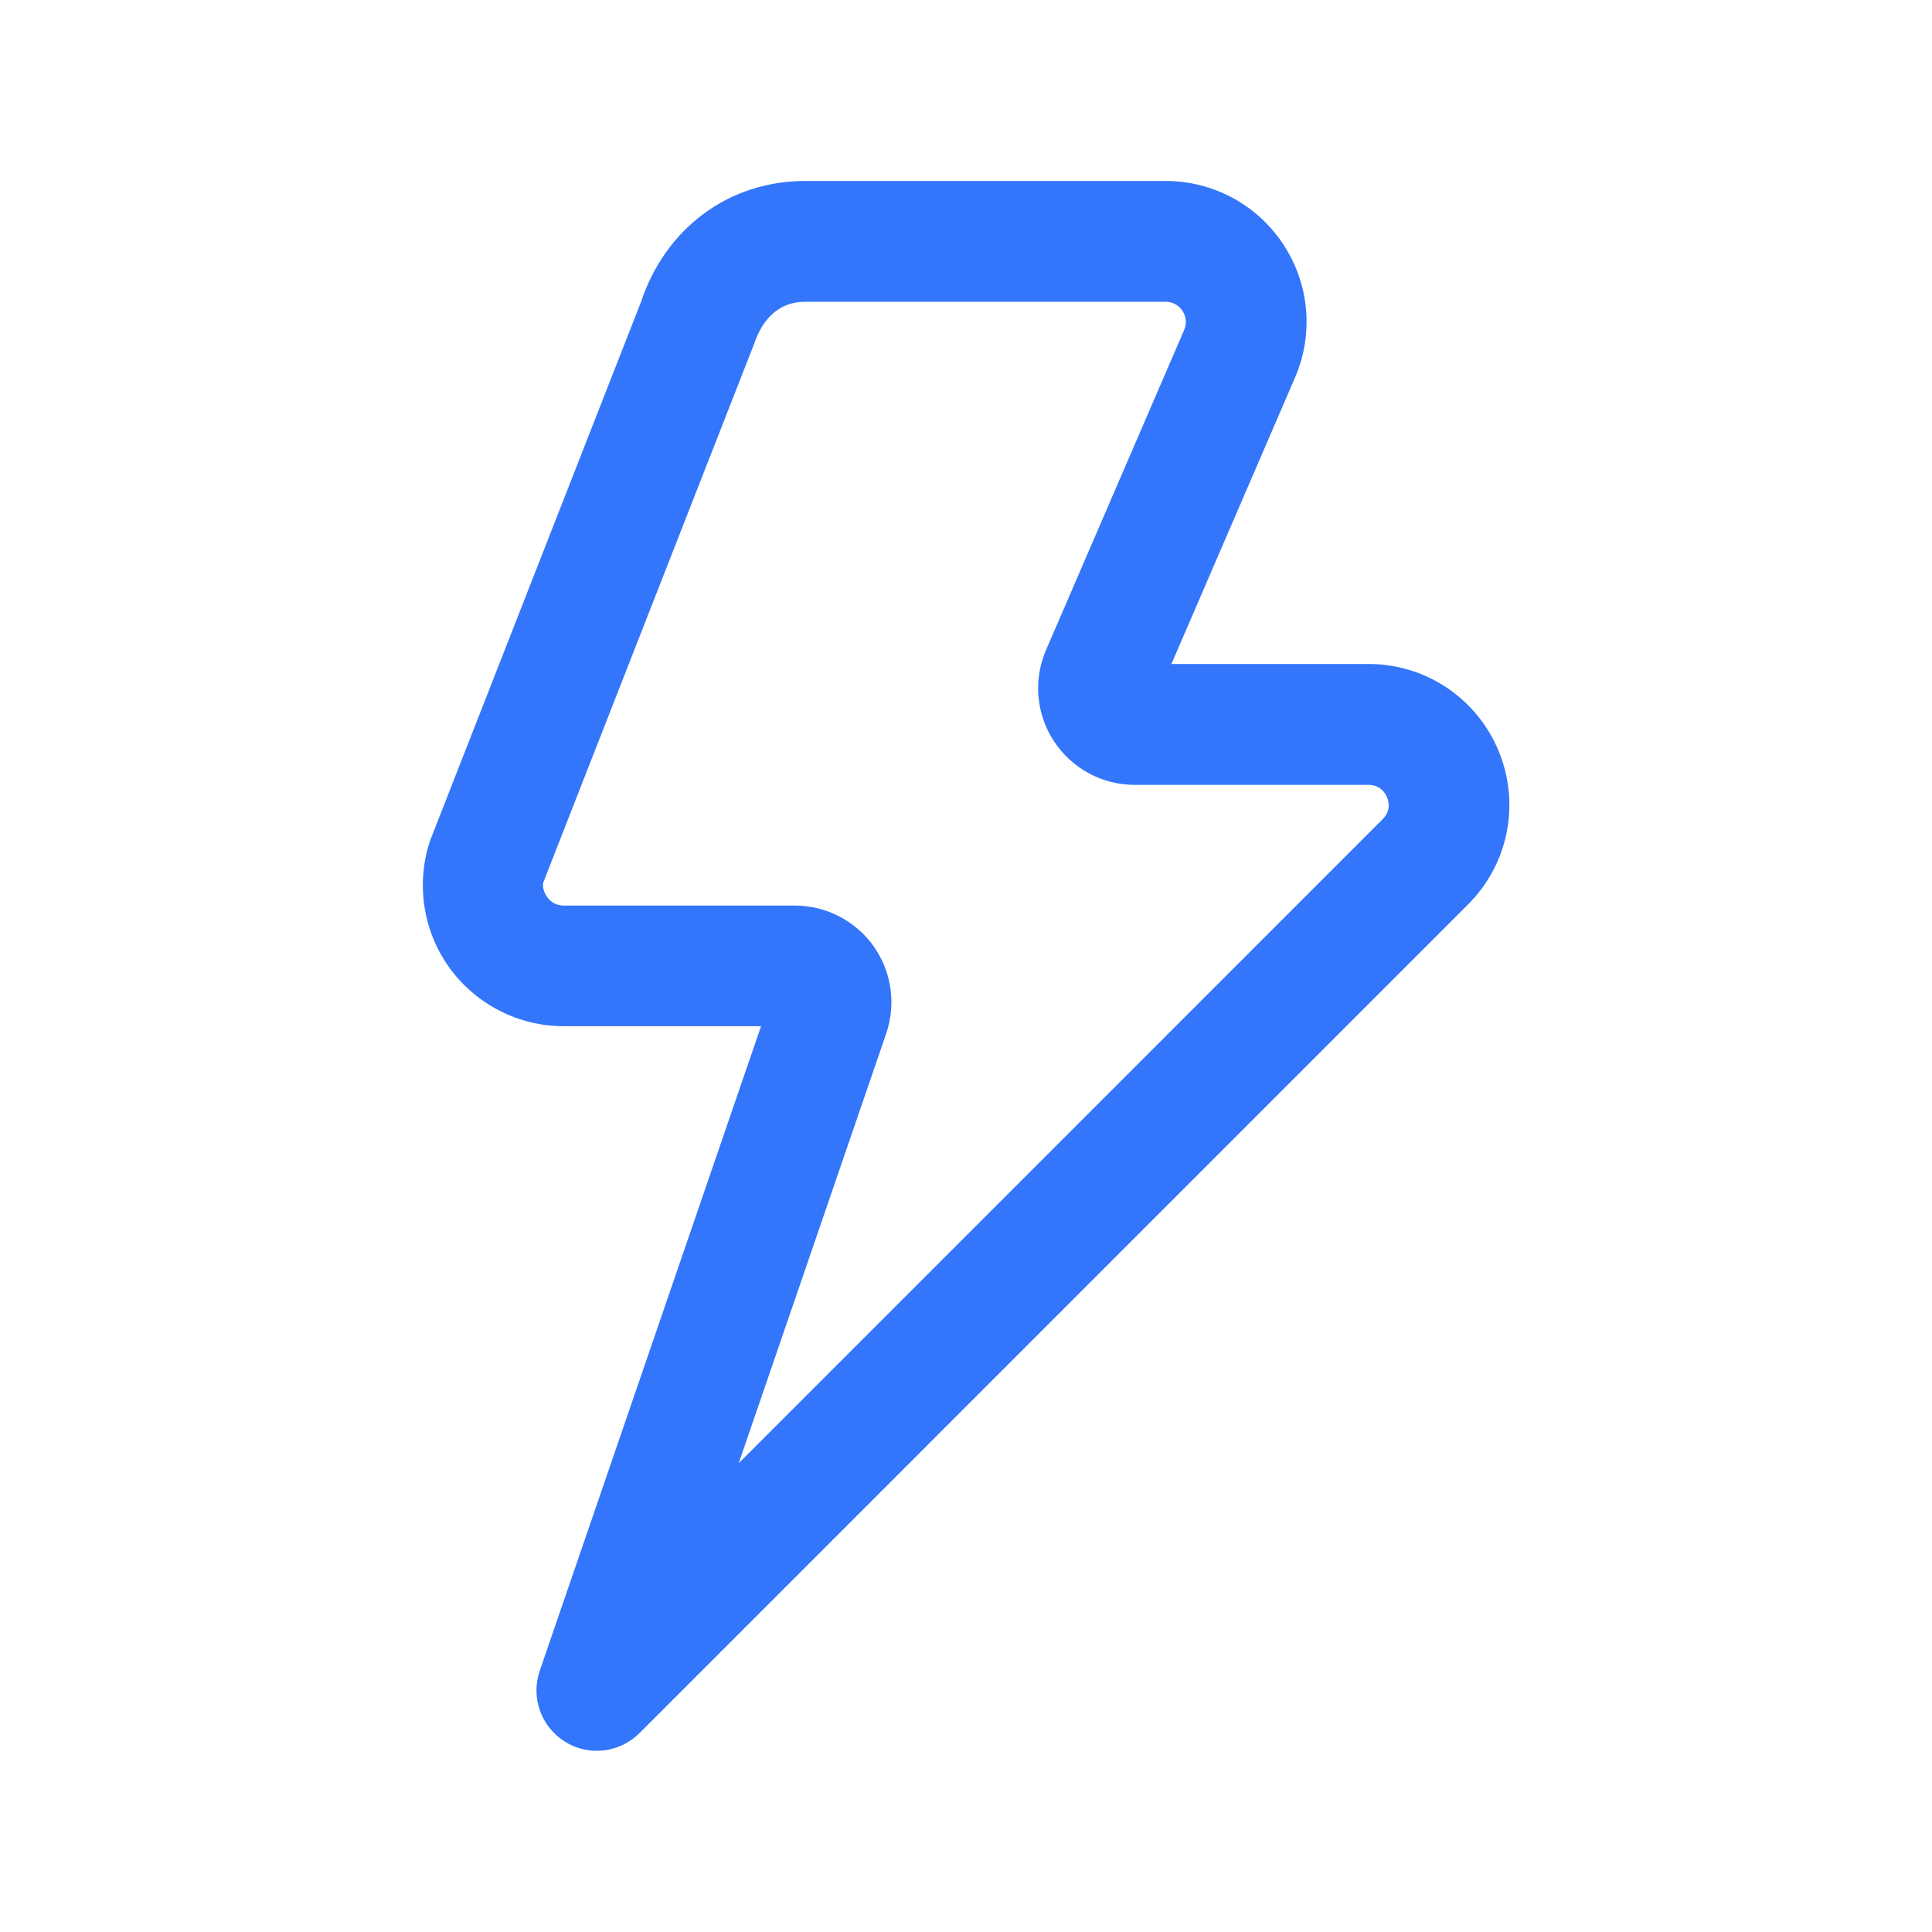 <?xml version="1.0" encoding="UTF-8"?> <svg xmlns="http://www.w3.org/2000/svg" width="24" height="24" viewBox="0 0 24 24" fill="none"><path d="M7.413 21.749C7.276 21.749 7.139 21.712 7.017 21.635C6.721 21.45 6.591 21.085 6.705 20.755L9.454 12.748H7.003C6.441 12.748 5.91 12.476 5.582 12.02C5.254 11.565 5.165 10.976 5.342 10.444L7.963 3.75C8.266 2.837 9.052 2.248 10.001 2.248H14.48C15.071 2.248 15.617 2.543 15.942 3.036C16.267 3.53 16.321 4.149 16.087 4.691L14.552 8.248H16.999C17.709 8.248 18.344 8.672 18.616 9.328C18.888 9.984 18.739 10.733 18.237 11.235L7.945 21.528C7.799 21.674 7.607 21.749 7.413 21.749ZM10 3.749C9.602 3.749 9.436 4.07 9.372 4.262L6.751 10.957C6.729 11.026 6.771 11.107 6.798 11.145C6.826 11.184 6.89 11.249 7.002 11.249H9.873C10.26 11.249 10.625 11.437 10.85 11.751C11.075 12.065 11.134 12.472 11.009 12.838L9.177 18.176L17.176 10.176C17.279 10.073 17.254 9.961 17.23 9.904C17.206 9.847 17.144 9.75 16.999 9.75H14.096C13.691 9.75 13.317 9.548 13.094 9.21C12.871 8.872 12.834 8.447 12.994 8.075L14.71 4.099C14.756 3.991 14.717 3.904 14.689 3.862C14.661 3.82 14.598 3.749 14.481 3.749H10ZM9.873 12.749H9.883H9.873Z" fill="#3476FB"></path></svg> 